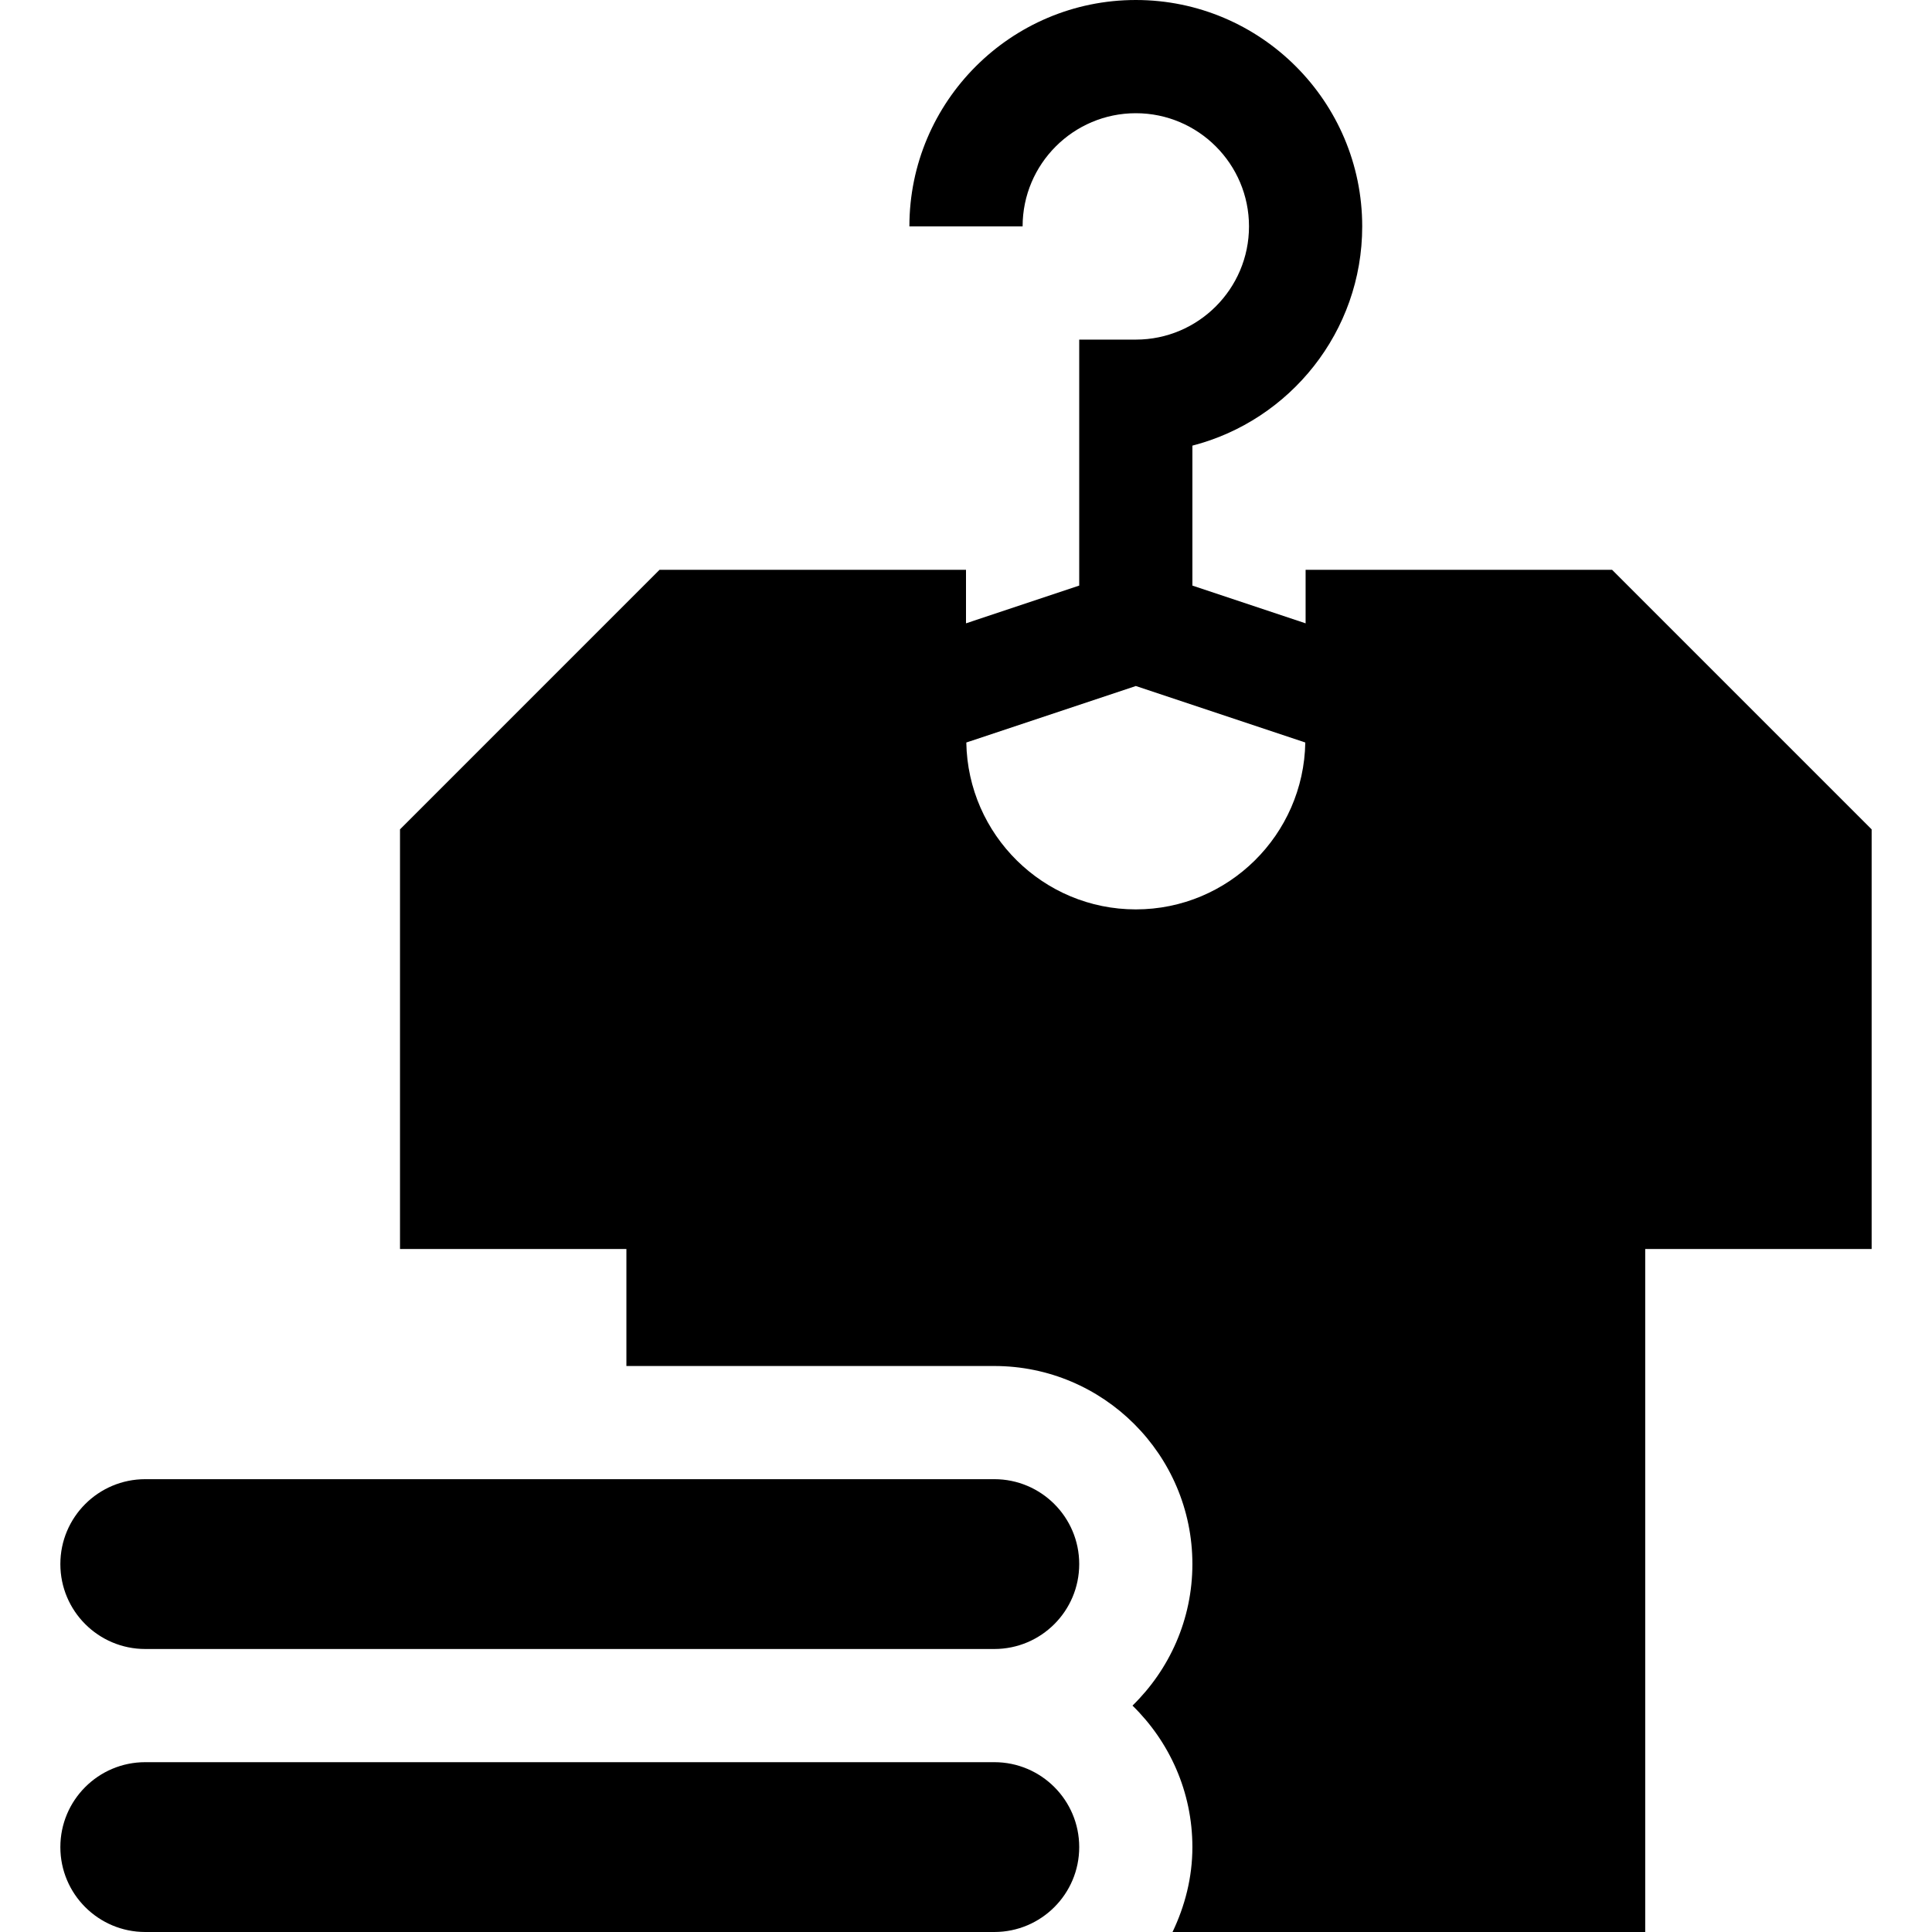 <svg width="50" height="50" viewBox="0 0 50 50" fill="none" xmlns="http://www.w3.org/2000/svg">
<path d="M25.732 45.605H3.76C2.546 45.605 1.562 46.589 1.562 47.803C1.562 49.016 2.546 50 3.76 50H25.732C26.946 50 27.93 49.016 27.93 47.803C27.93 46.589 26.946 45.605 25.732 45.605Z" fill="black"/>
<path d="M41.72 14.746H33.789V16.132L30.859 15.155V11.533C33.384 10.882 35.254 8.585 35.254 5.859C35.254 2.628 32.626 0 29.395 0C26.163 0 23.535 2.628 23.535 5.859H26.465C26.465 4.244 27.779 2.93 29.395 2.93C31.01 2.93 32.324 4.244 32.324 5.859C32.324 7.475 31.01 8.789 29.395 8.789H27.93V15.155L25 16.132V14.746H17.069L10.352 21.464V32.324H16.211V35.352H25.732C28.559 35.352 30.859 37.652 30.859 40.478C30.859 41.914 30.263 43.209 29.309 44.141C30.263 45.072 30.859 46.368 30.859 47.803C30.859 48.592 30.665 49.331 30.345 50H42.578V32.324H48.438V21.464L41.72 14.746ZM29.395 23.535C26.997 23.535 25.049 21.604 25.008 19.216L29.395 17.754L33.781 19.216C33.74 21.604 31.792 23.535 29.395 23.535Z" fill="black"/>
<path d="M25.732 38.281H3.76C2.546 38.281 1.562 39.265 1.562 40.478C1.562 41.692 2.546 42.676 3.76 42.676H25.732C26.946 42.676 27.93 41.692 27.93 40.478C27.93 39.265 26.946 38.281 25.732 38.281Z" fill="black"/>
</svg>
